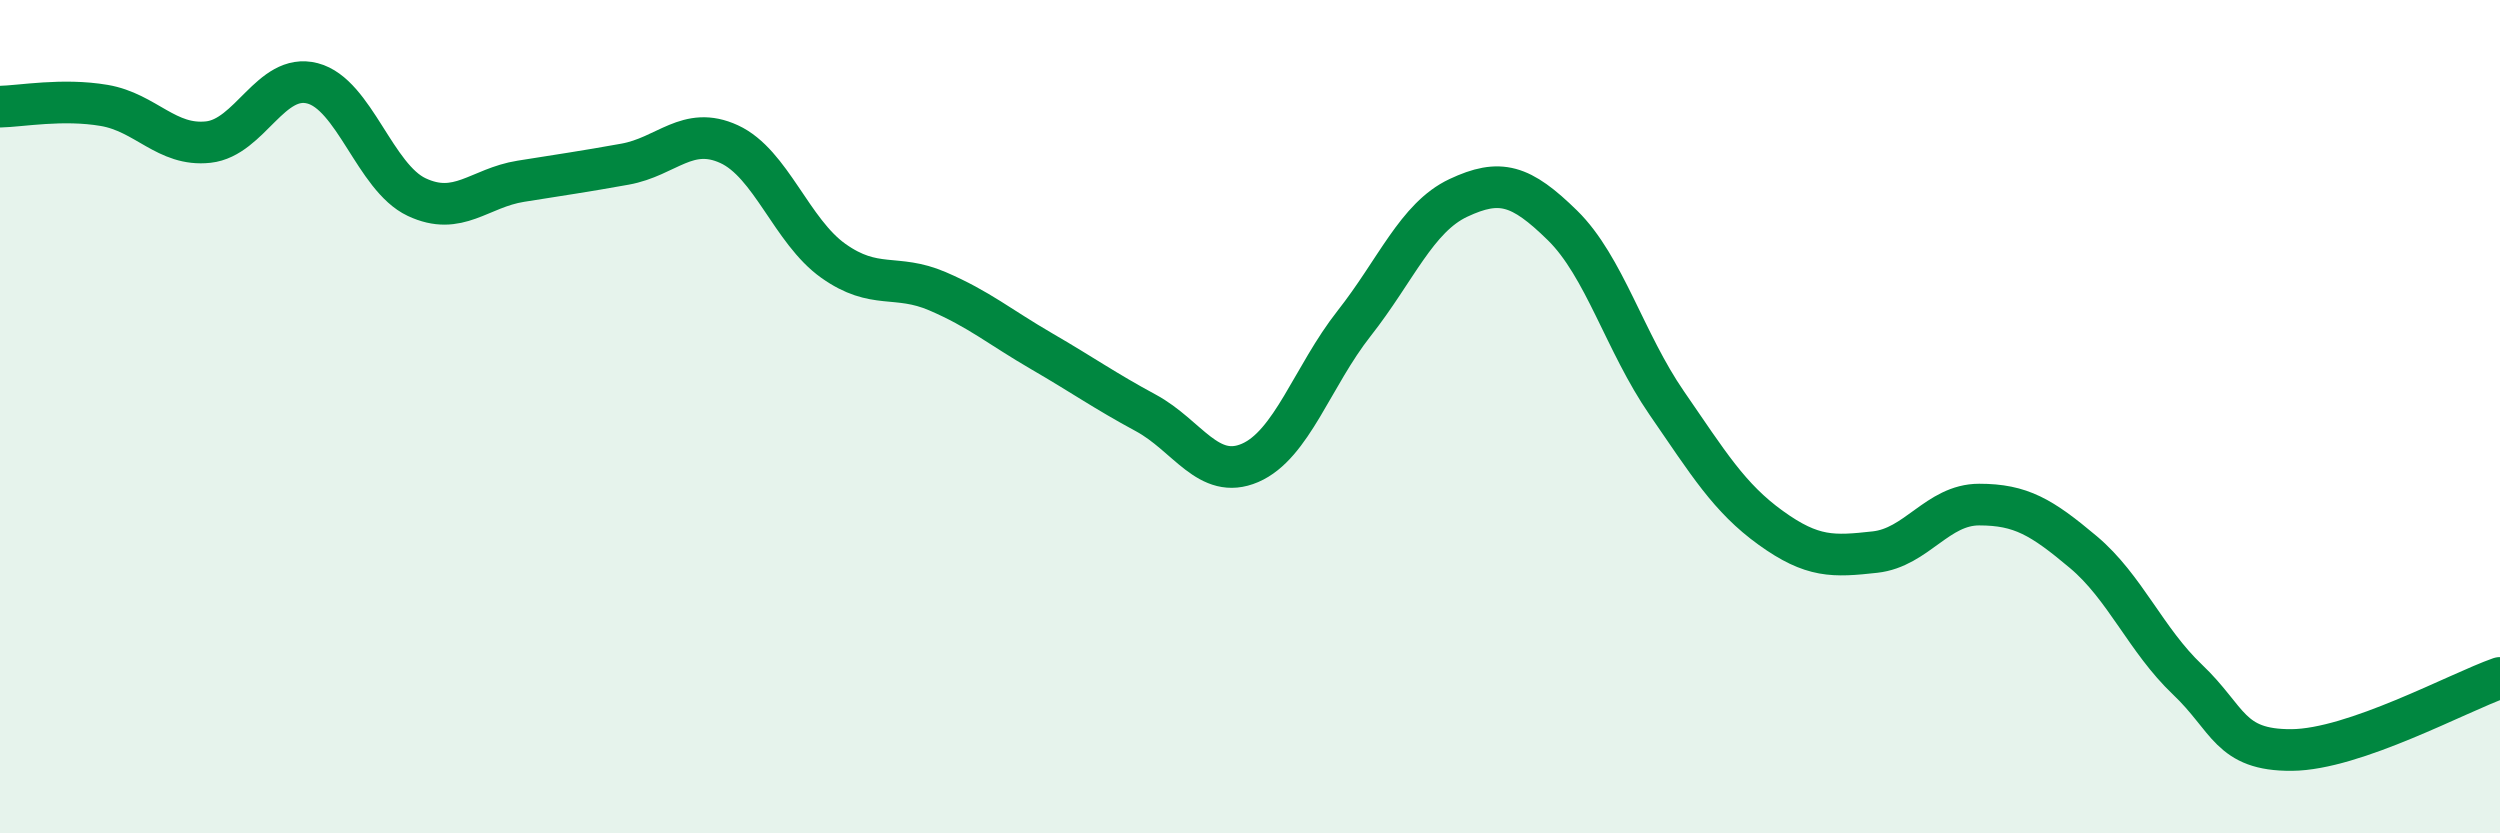 
    <svg width="60" height="20" viewBox="0 0 60 20" xmlns="http://www.w3.org/2000/svg">
      <path
        d="M 0,2.56 C 0.5,2.55 1.5,2.36 2.5,2.53 C 3.5,2.7 4,3.52 5,3.41 C 6,3.3 6.5,1.74 7.5,2 C 8.5,2.26 9,4.26 10,4.73 C 11,5.2 11.5,4.51 12.5,4.35 C 13.5,4.19 14,4.12 15,3.94 C 16,3.76 16.5,3 17.5,3.46 C 18.5,3.92 19,5.55 20,6.26 C 21,6.97 21.5,6.56 22.5,6.99 C 23.5,7.42 24,7.85 25,8.43 C 26,9.01 26.5,9.37 27.5,9.91 C 28.5,10.45 29,11.54 30,11.11 C 31,10.68 31.5,9.03 32.5,7.76 C 33.5,6.49 34,5.22 35,4.75 C 36,4.28 36.5,4.43 37.5,5.41 C 38.5,6.39 39,8.22 40,9.67 C 41,11.12 41.5,11.95 42.5,12.67 C 43.5,13.39 44,13.36 45,13.25 C 46,13.14 46.5,12.11 47.5,12.11 C 48.5,12.11 49,12.41 50,13.25 C 51,14.09 51.5,15.36 52.5,16.31 C 53.5,17.26 53.5,18.01 55,18 C 56.5,17.99 59,16.62 60,16.27L60 20L0 20Z"
        fill="#008740"
        opacity="0.1"
        stroke-linecap="round"
        stroke-linejoin="round"
      />
      <path
        d="M 0,2.56 C 0.5,2.55 1.5,2.36 2.5,2.53 C 3.5,2.7 4,3.52 5,3.41 C 6,3.3 6.5,1.74 7.5,2 C 8.5,2.26 9,4.26 10,4.73 C 11,5.2 11.5,4.51 12.5,4.35 C 13.5,4.19 14,4.12 15,3.94 C 16,3.76 16.5,3 17.5,3.46 C 18.5,3.92 19,5.55 20,6.26 C 21,6.97 21.5,6.56 22.5,6.99 C 23.5,7.42 24,7.85 25,8.43 C 26,9.01 26.5,9.37 27.5,9.91 C 28.5,10.45 29,11.54 30,11.11 C 31,10.68 31.5,9.03 32.5,7.76 C 33.5,6.49 34,5.22 35,4.75 C 36,4.28 36.5,4.43 37.5,5.41 C 38.5,6.39 39,8.22 40,9.67 C 41,11.12 41.5,11.95 42.5,12.67 C 43.5,13.39 44,13.36 45,13.25 C 46,13.14 46.5,12.11 47.5,12.11 C 48.5,12.11 49,12.41 50,13.25 C 51,14.09 51.5,15.36 52.5,16.31 C 53.5,17.26 53.5,18.01 55,18 C 56.5,17.99 59,16.62 60,16.27"
        stroke="#008740"
        stroke-width="1"
        fill="none"
        stroke-linecap="round"
        stroke-linejoin="round"
      />
    </svg>
  